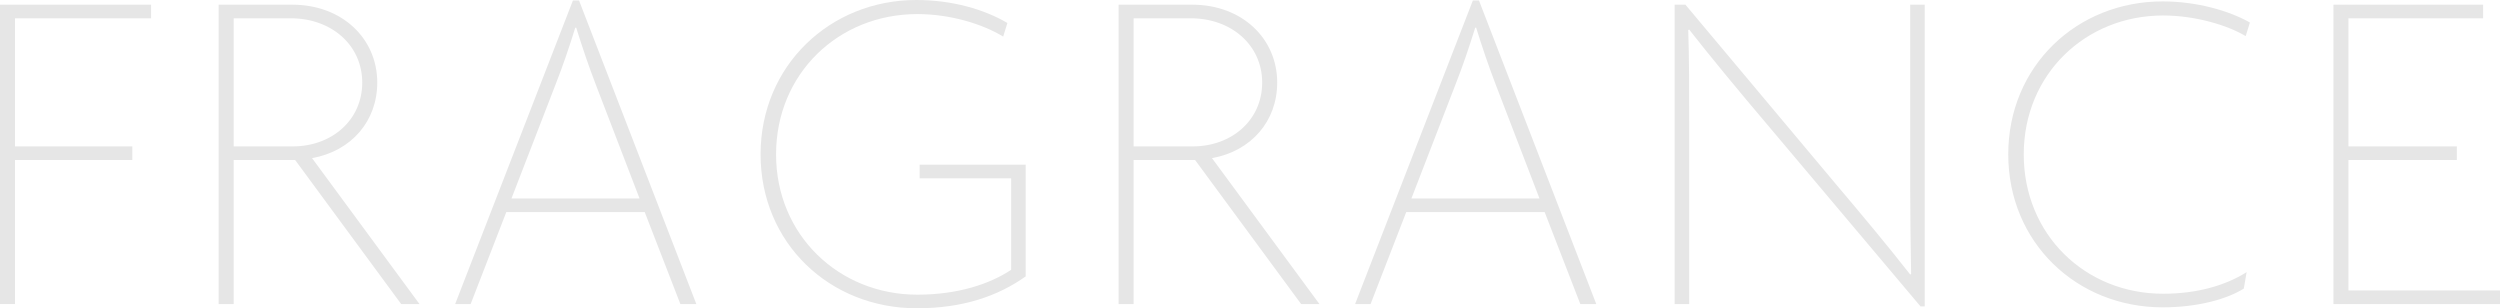 <?xml version="1.0" encoding="UTF-8"?>
<svg id="_レイヤー_2" data-name="レイヤー_2" xmlns="http://www.w3.org/2000/svg" viewBox="0 0 745.91 91.98">
  <defs>
    <style>
      .cls-1 {
        fill: #e6e6e6;
      }
    </style>
  </defs>
  <g id="_コンテンツ" data-name="コンテンツ">
    <g>
      <path class="cls-1" d="M4.48,5.46v38.22h35v4.06H4.48v42.98H0V1.4h45.08v4.06H4.48Z"/>
      <path class="cls-1" d="M119.7,90.72l-31.64-42.98h-18.34v42.98h-4.48V1.4h21.98c14.84,0,25.34,10.08,25.34,23.24,0,11.48-7.7,20.44-19.46,22.54l32.06,43.54h-5.46ZM86.8,5.46h-17.08v38.22h17.64c11.62,0,20.72-7.84,20.72-19.04s-9.24-19.18-21.28-19.18Z"/>
      <path class="cls-1" d="M203,90.72l-10.64-27.44h-41.3l-10.64,27.44h-4.62L170.94.14h1.82l35,90.58h-4.76ZM177.8,25.34c-2.1-5.46-4.06-11.2-5.88-17.08h-.28c-1.82,5.88-3.78,11.62-5.88,16.94l-13.16,34.02h38.22l-13.02-33.88Z"/>
      <path class="cls-1" d="M273.55,91.98c-26.04,0-46.62-19.46-46.62-45.92S247.65,0,273.41,0c10.64,0,20.3,2.8,27.16,6.86l-1.26,4.06c-6.16-3.78-15.82-6.72-25.62-6.72-23.52,0-42.14,17.78-42.14,41.86s18.76,41.86,42.14,41.86c12.18,0,21.7-3.22,28-7.42v-27.3h-27.3v-4.06h31.64v33.32c-8.26,5.88-18.76,9.52-32.48,9.52Z"/>
      <path class="cls-1" d="M388.21,90.72l-31.64-42.98h-18.34v42.98h-4.48V1.4h21.98c14.84,0,25.34,10.08,25.34,23.24,0,11.48-7.7,20.44-19.46,22.54l32.06,43.54h-5.46ZM355.31,5.46h-17.08v38.22h17.64c11.62,0,20.72-7.84,20.72-19.04s-9.24-19.18-21.28-19.18Z"/>
      <path class="cls-1" d="M471.51,90.72l-10.64-27.44h-41.3l-10.64,27.44h-4.62L439.45.14h1.82l35,90.58h-4.76ZM446.31,25.34c-2.1-5.46-4.06-11.2-5.88-17.08h-.28c-1.82,5.88-3.78,11.62-5.88,16.94l-13.16,34.02h38.22l-13.02-33.88Z"/>
      <path class="cls-1" d="M573.01,91.42l-45.78-54.32c-7.98-9.38-17.22-20.58-23.24-28.28l-.28.14c.28,8.4.28,17.36.28,27.16v54.6h-4.34V1.4h3.22l45.08,53.76c7,8.26,15.54,18.48,21.98,26.74l.28-.14c-.14-9.24-.28-17.5-.28-26.32V1.4h4.34v90.02h-1.26Z"/>
      <path class="cls-1" d="M670.03,10.78c-5.32-3.22-14.98-6.16-24.64-6.16-23.1,0-41.58,17.5-41.58,41.44s18.34,41.58,41.58,41.58c9.94,0,18.48-2.38,24.92-6.44l-.84,4.9c-4.9,3.08-13.58,5.6-24.22,5.6-25.62,0-46.06-19.32-46.06-45.64S619.63.42,645.25.42c10.22,0,19.88,2.8,26.04,6.3l-1.26,4.06Z"/>
      <path class="cls-1" d="M696.21,90.72V1.4h44.66v4.06h-40.18v38.22h32.34v4.06h-32.34v38.92h45.22v4.06h-49.7Z"/>
    </g>
  </g>
</svg>